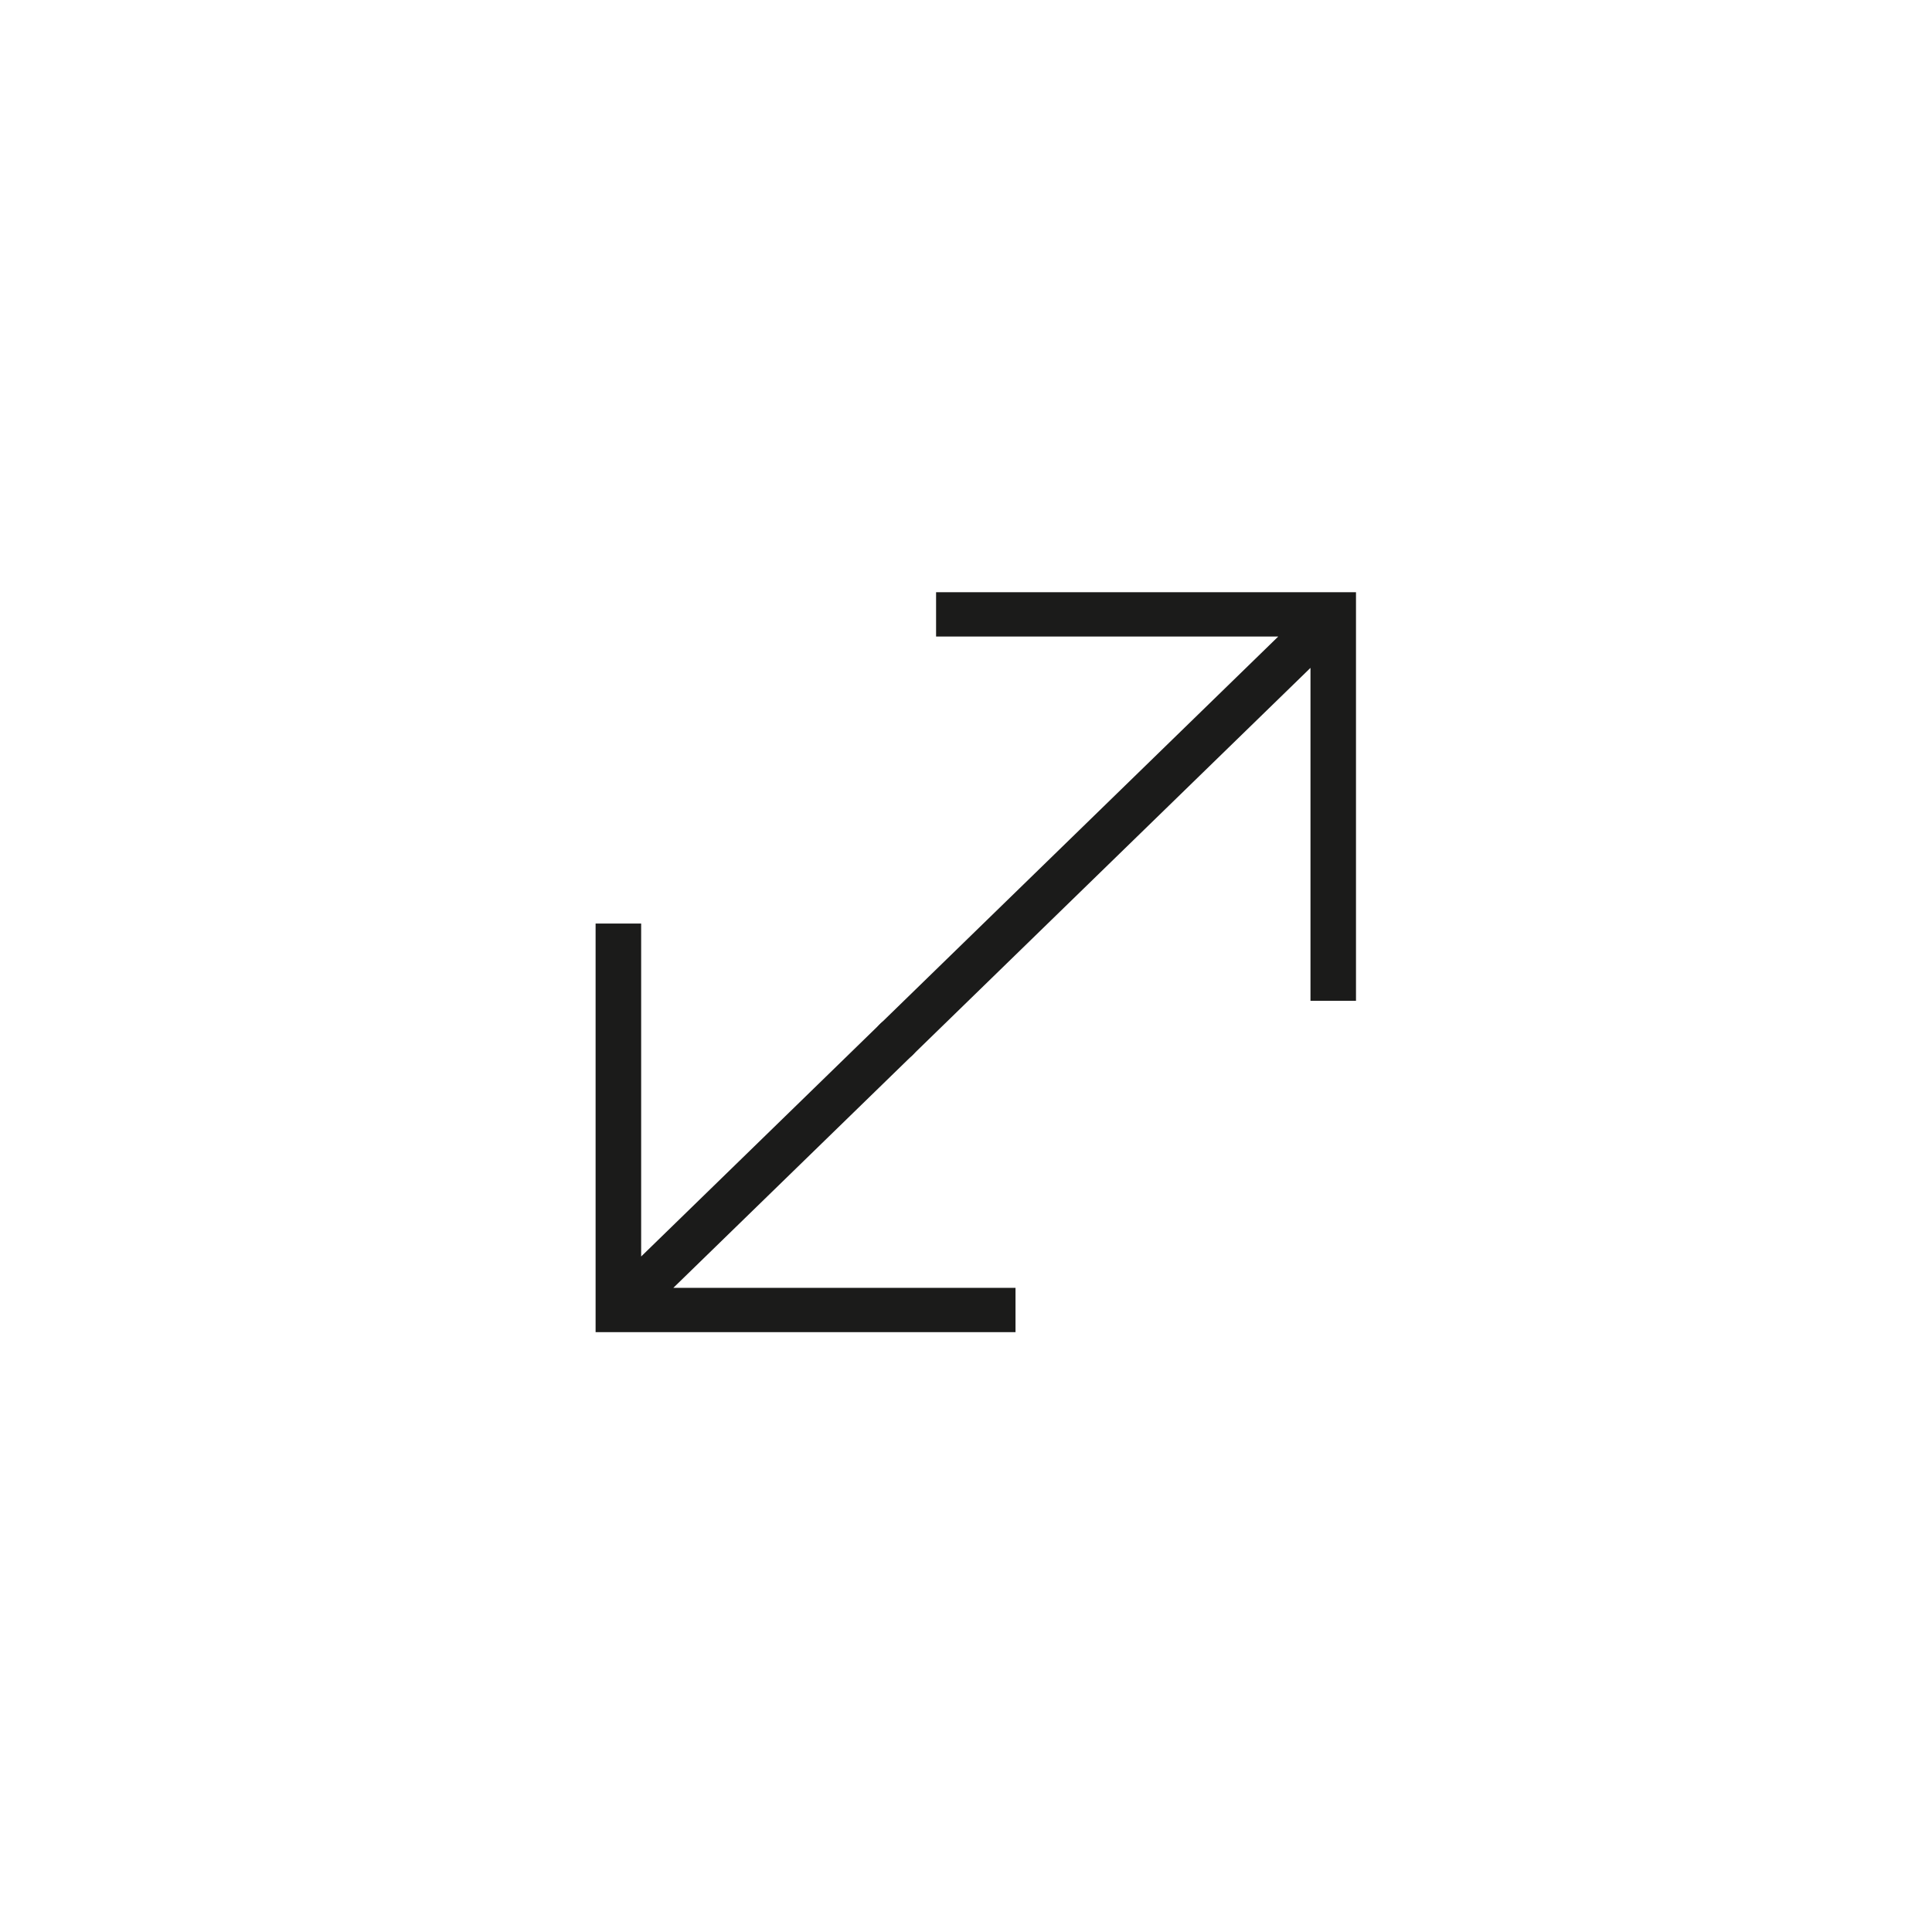 <svg width="43" height="43" fill="none" xmlns="http://www.w3.org/2000/svg"><path d="M29.673 13.674v-.493h.507v.493h-.507Zm-9.364 9.81a.517.517 0 0 1-.717 0 .484.484 0 0 1 0-.697l.717.697Zm.525-10.303h8.84v.986h-8.84v-.986Zm9.346.493v8.601h-1.013v-8.601h1.013Zm-.148.349-9.723 9.461-.717-.697 9.723-9.462.717.698Z" fill="#1B1B1A"/><path d="M13.763 29.156h-.507v.493h.507v-.493Zm6.546-5.672a.484.484 0 0 0 0-.698.517.517 0 0 0-.717 0l.717.698Zm-7.053-2.93v8.602h1.014v-8.601h-1.014Zm.507 9.095h8.839v-.986h-8.839v.986Zm.358-.144 6.188-6.021-.717-.698-6.187 6.021.716.698Z" fill="#1B1B1A"/></svg>
